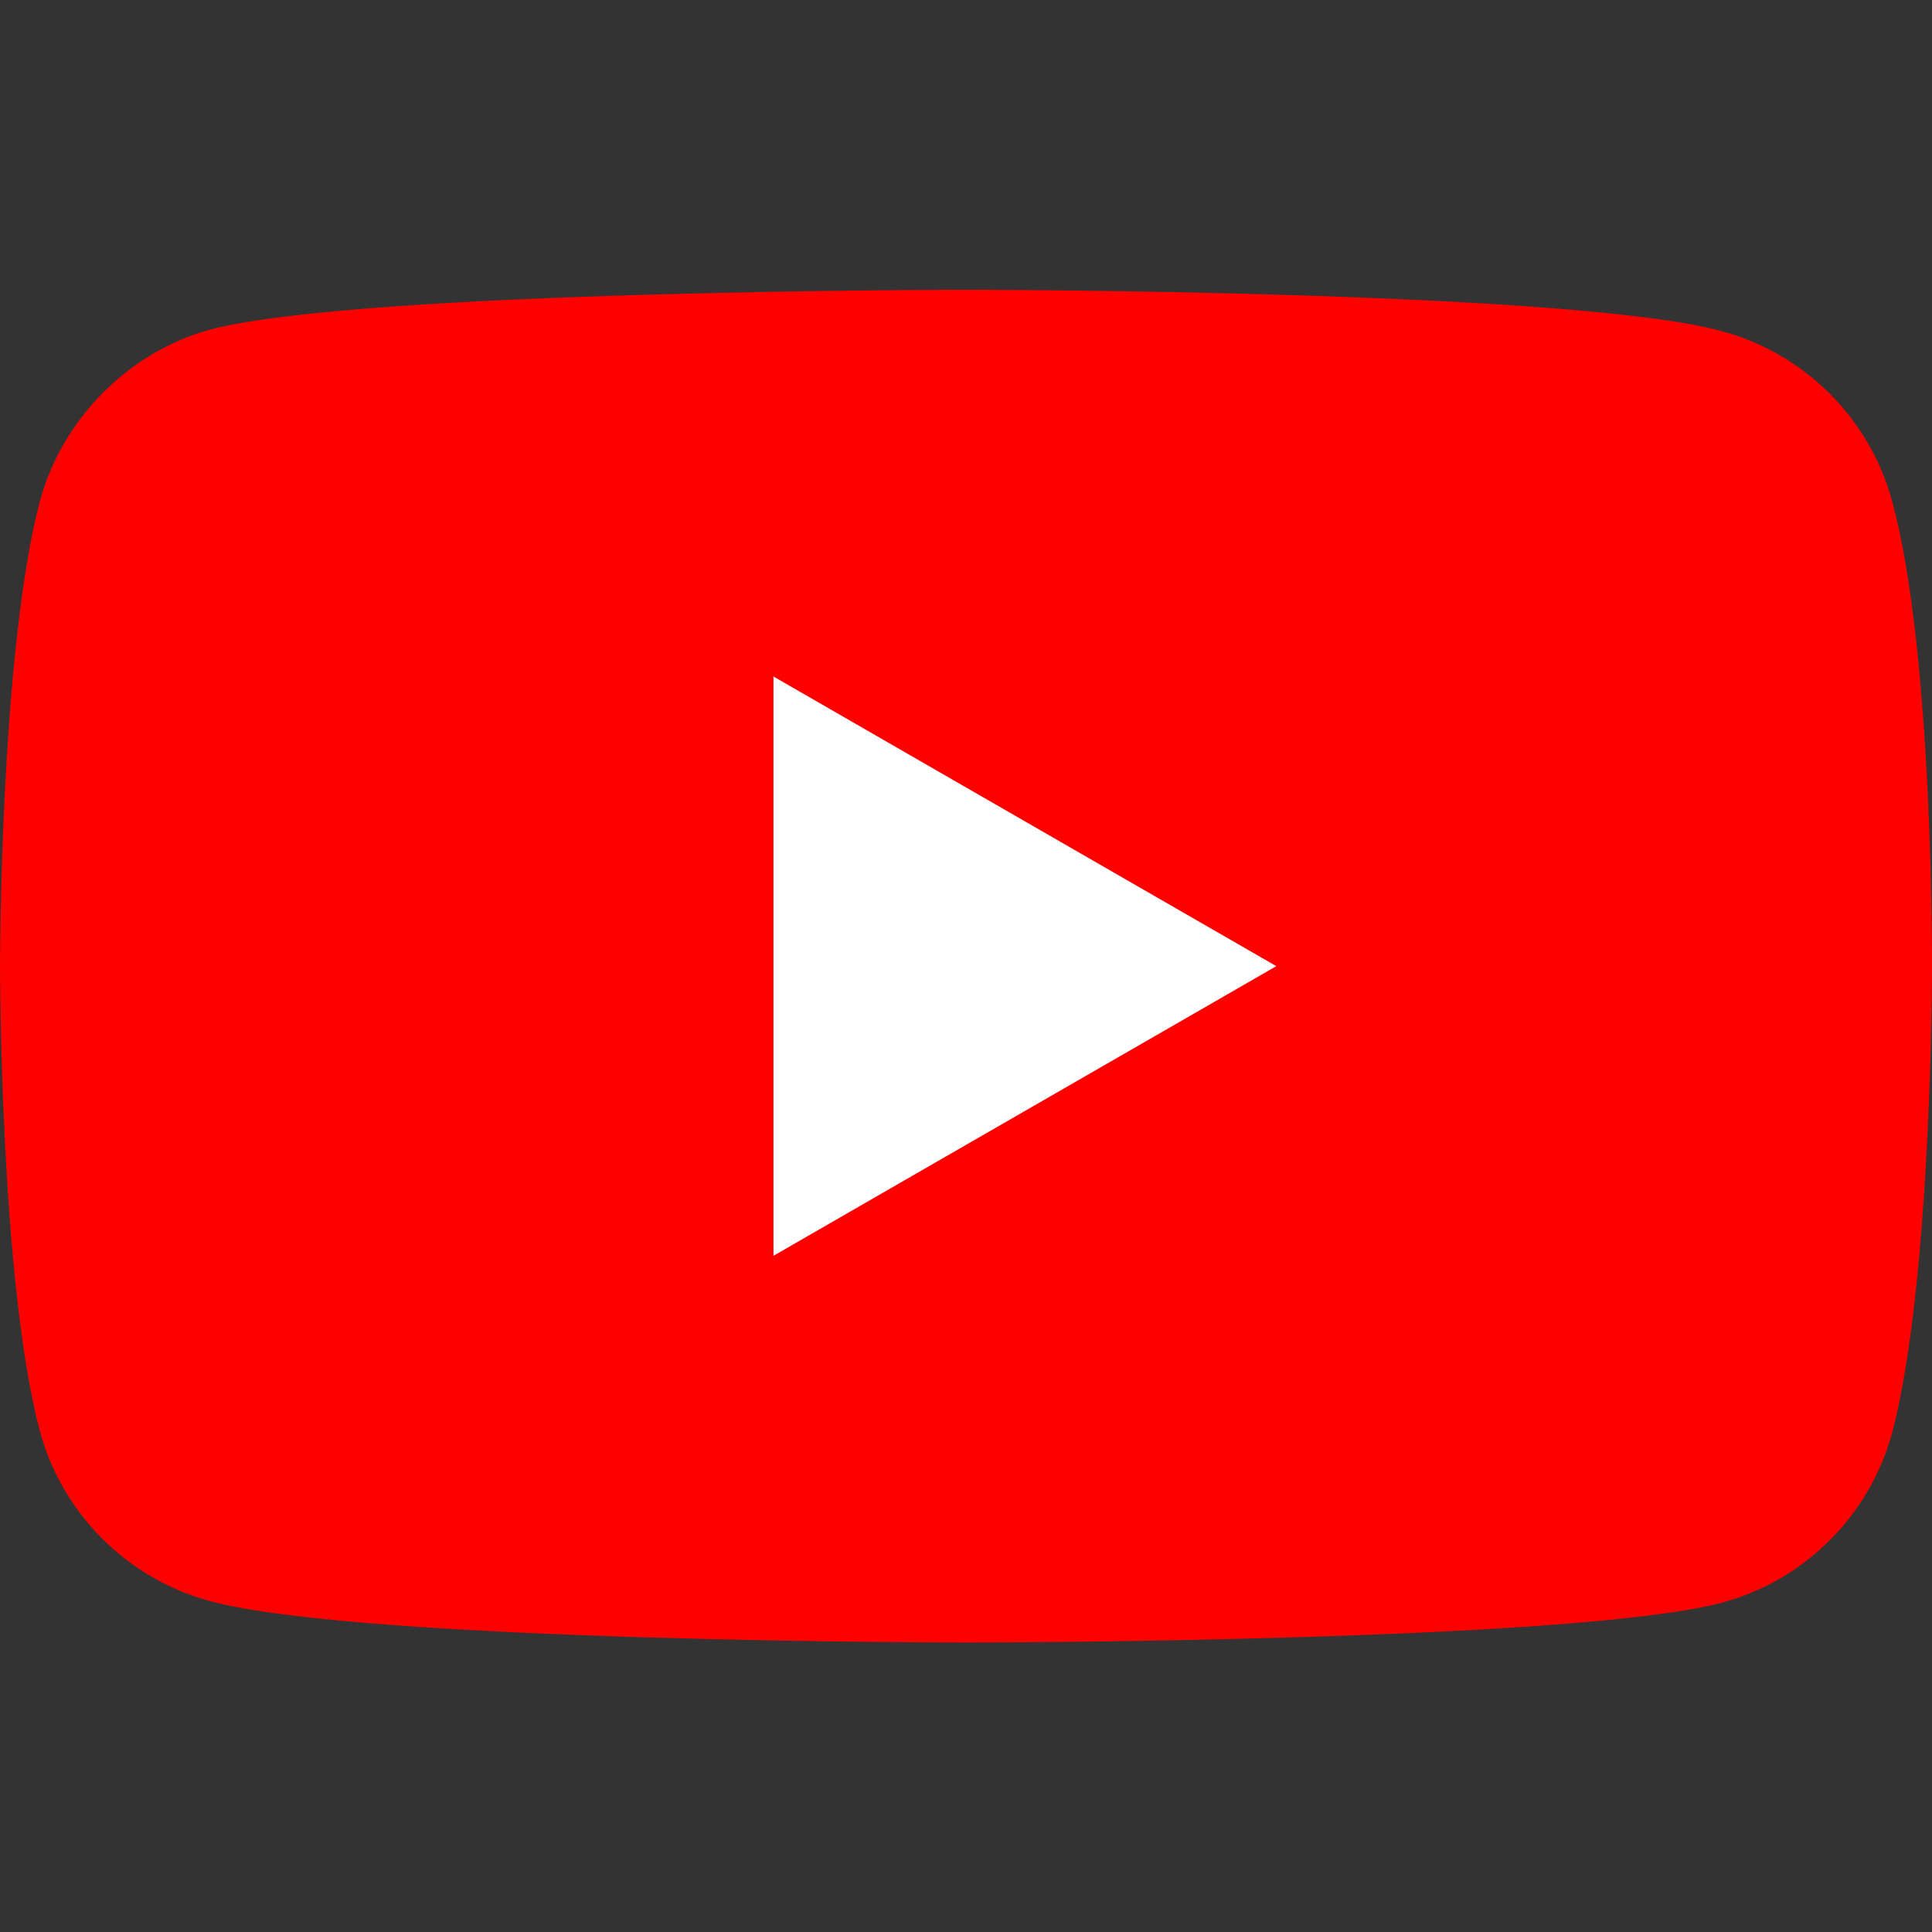 <svg width="50" height="50" viewBox="0 0 50 50" fill="none" xmlns="http://www.w3.org/2000/svg">
<rect x="0" y="0" width="50" height="50" fill="#333333" stroke="none"/>
<path d="M48.97 12.978C48.394 10.836 46.705 9.147 44.563 8.571C40.651 7.5 25 7.5 25 7.5C25 7.5 9.349 7.5 5.437 8.53C3.336 9.106 1.606 10.836 1.03 12.978C0 16.89 0 25.004 0 25.004C0 25.004 0 33.159 1.03 37.03C1.606 39.172 3.295 40.861 5.437 41.437C9.39 42.508 25 42.508 25 42.508C25 42.508 40.651 42.508 44.563 41.478C46.705 40.902 48.394 39.213 48.97 37.072C50 33.159 50 25.045 50 25.045C50 25.045 50.041 16.89 48.97 12.978Z" fill="#FF0000"/>
<path d="M20.017 32.5L33.031 25.004L20.017 17.508V32.5Z" fill="white"/>
</svg>
